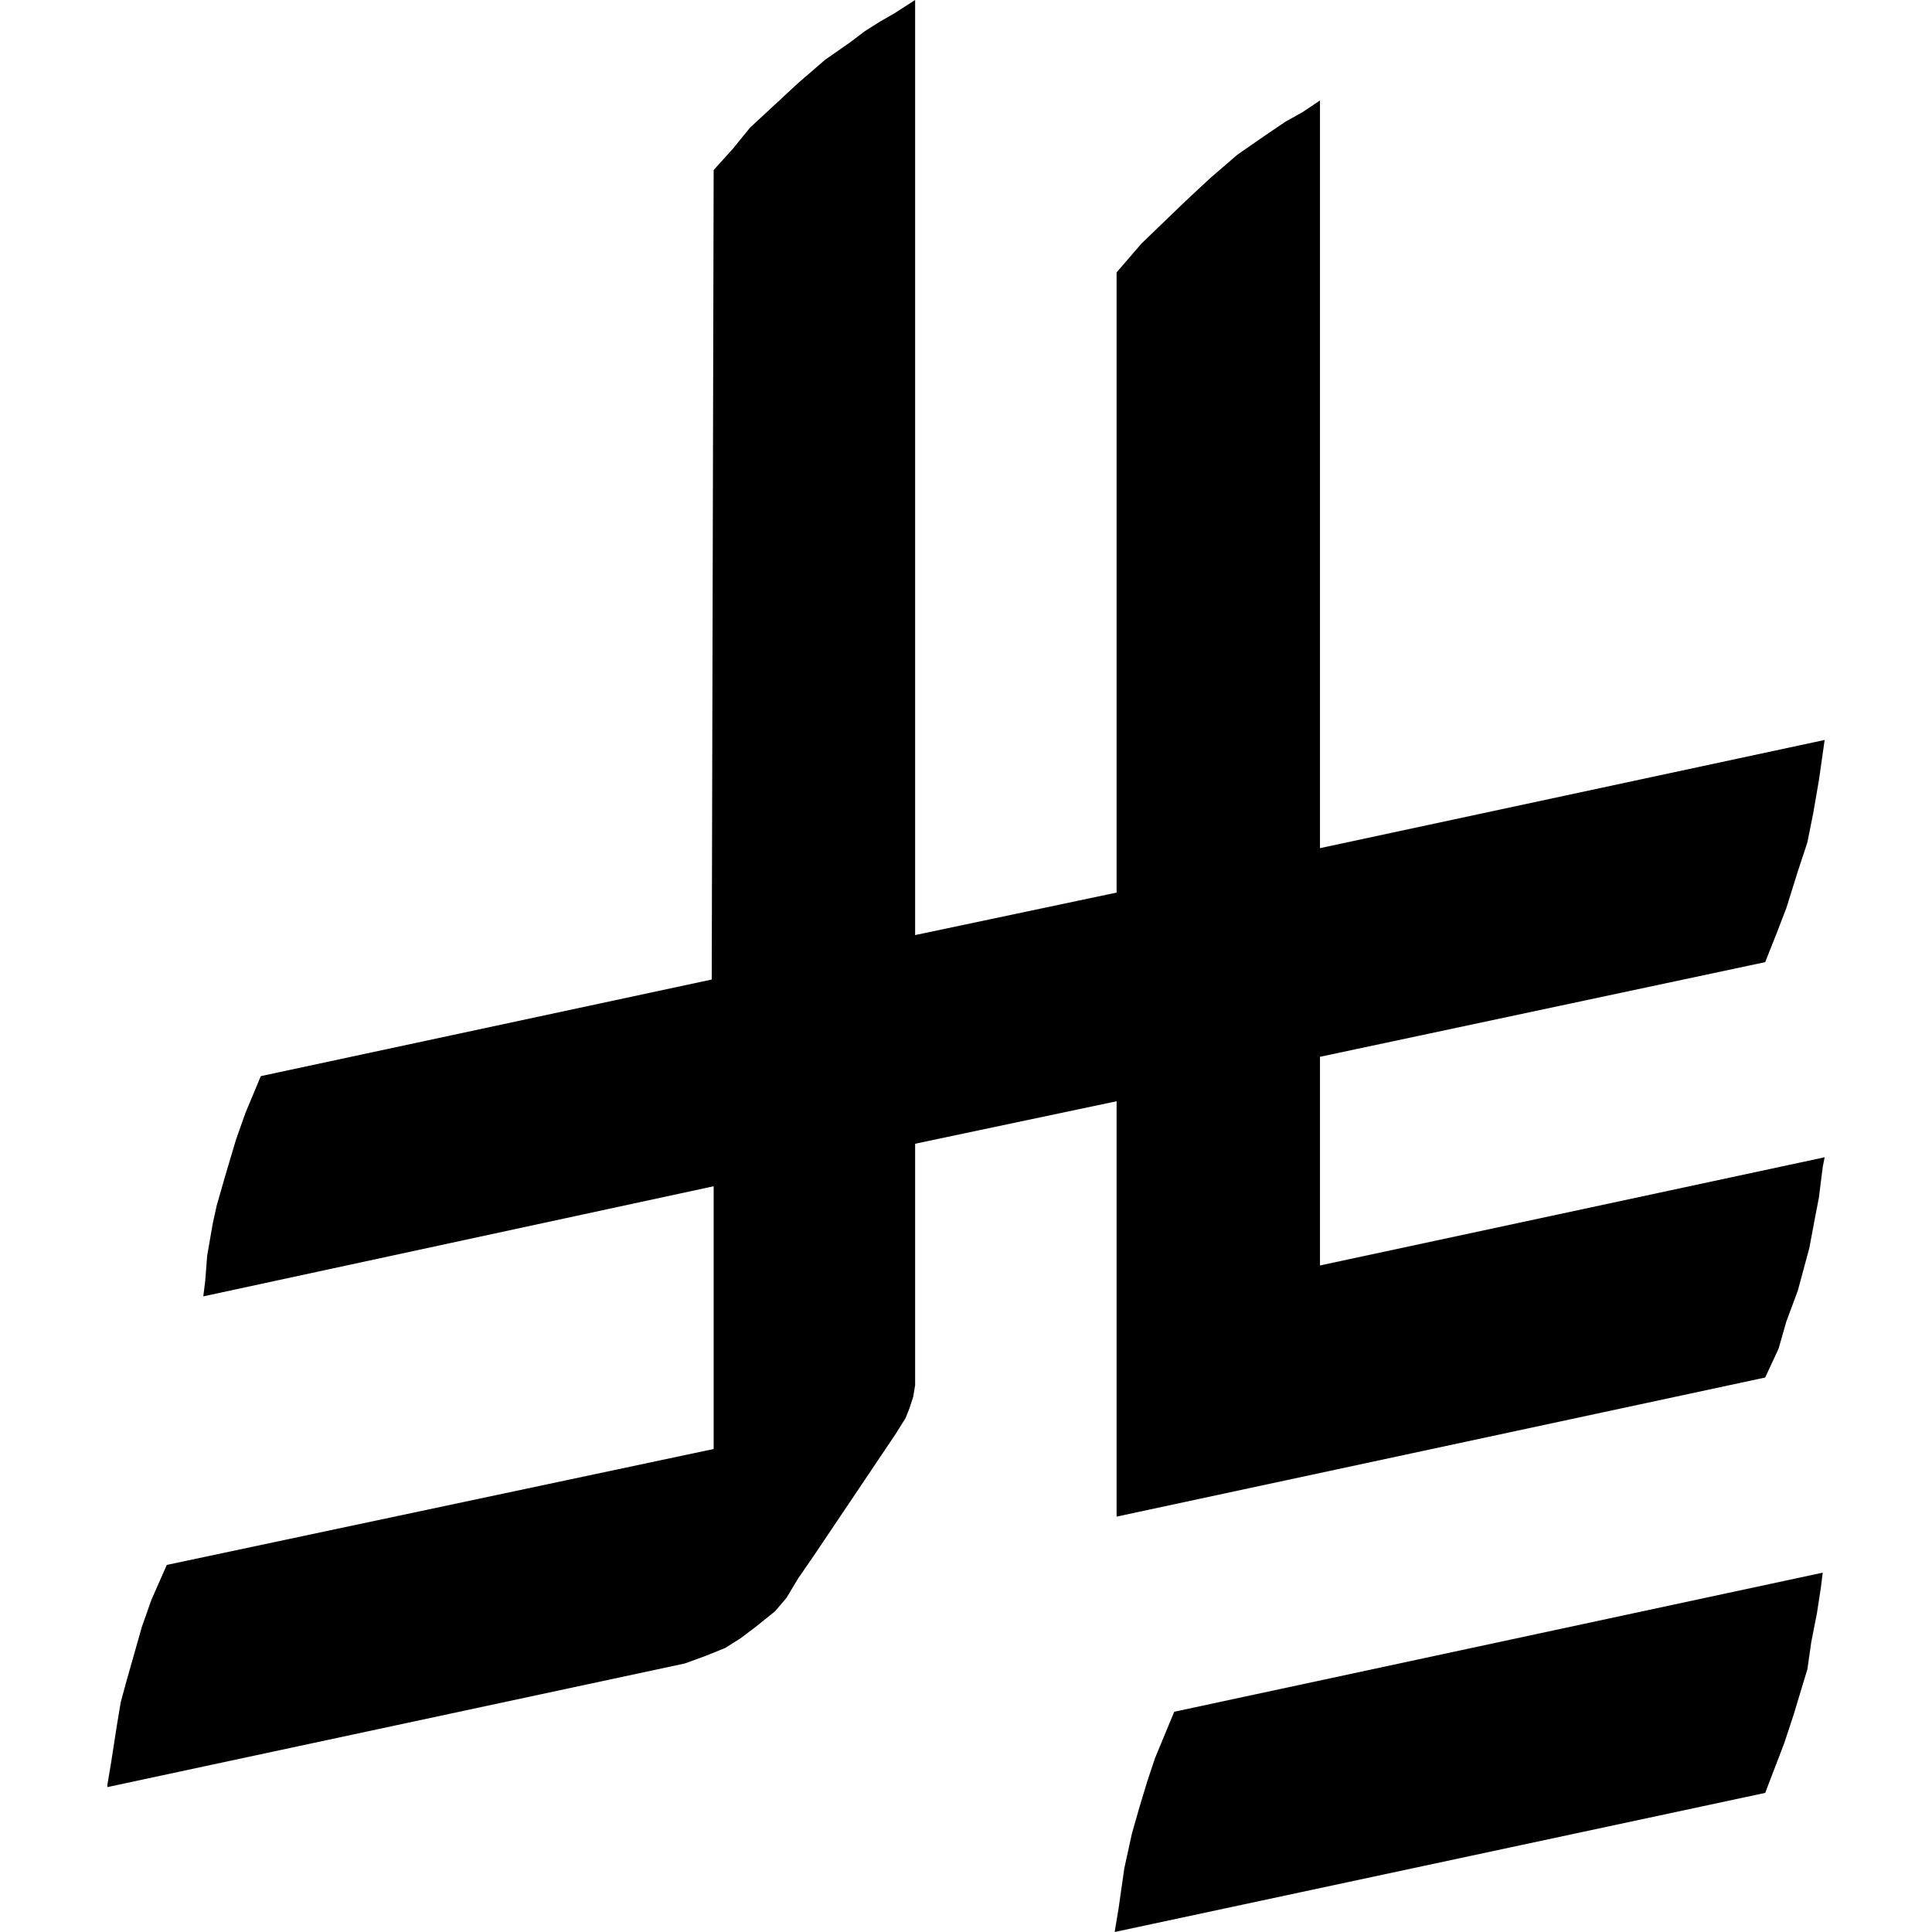 <svg class="sar-icon" width="16" height="18" viewBox="0 0 16 18" fill="none"
                                            xmlns="http://www.w3.org/2000/svg" style="width: 30px; height: 30px;">
                                            <path
                                                d="M9.403 14.13V10.26L7.526 10.656V12.906L7.508 13.014L7.473 13.122L7.437 13.212L7.347 13.356L6.597 14.472L6.436 14.706L6.328 14.886L6.221 15.012L6.042 15.156L5.899 15.264L5.756 15.354L5.578 15.426L5.381 15.498L0 16.65V16.632L0.036 16.416L0.089 16.074L0.125 15.858L0.179 15.66L0.322 15.156L0.411 14.904L0.554 14.58L5.649 13.5V11.052L0.894 12.078L0.912 11.934L0.93 11.7L0.983 11.394L1.019 11.232L1.091 10.98L1.198 10.62L1.287 10.368L1.43 10.026L5.631 9.126L5.649 1.584L5.828 1.386L5.989 1.188L6.203 0.99L6.436 0.774L6.686 0.558L6.918 0.396L7.061 0.288L7.204 0.198L7.33 0.126L7.526 0V8.712L9.403 8.316V2.538L9.636 2.268L10.047 1.872L10.279 1.656L10.53 1.44L10.816 1.242L10.976 1.134L11.137 1.044L11.298 0.936V7.902L16 6.894L15.946 7.272L15.893 7.578L15.839 7.848L15.75 8.118L15.643 8.46L15.553 8.694L15.446 8.964L11.298 9.846V11.79L16 10.782L15.982 10.872L15.946 11.16L15.911 11.34L15.857 11.628L15.75 12.024L15.643 12.312L15.571 12.564L15.446 12.834L9.403 14.13ZM9.385 18L9.421 17.784L9.475 17.406L9.546 17.082L9.618 16.83L9.689 16.596L9.761 16.38L9.94 15.948L15.982 14.652L15.964 14.796L15.928 15.03L15.875 15.3L15.839 15.552L15.768 15.786L15.714 15.966L15.625 16.236L15.446 16.704L9.385 18Z"
                                                fill="black" />
                                        </svg>